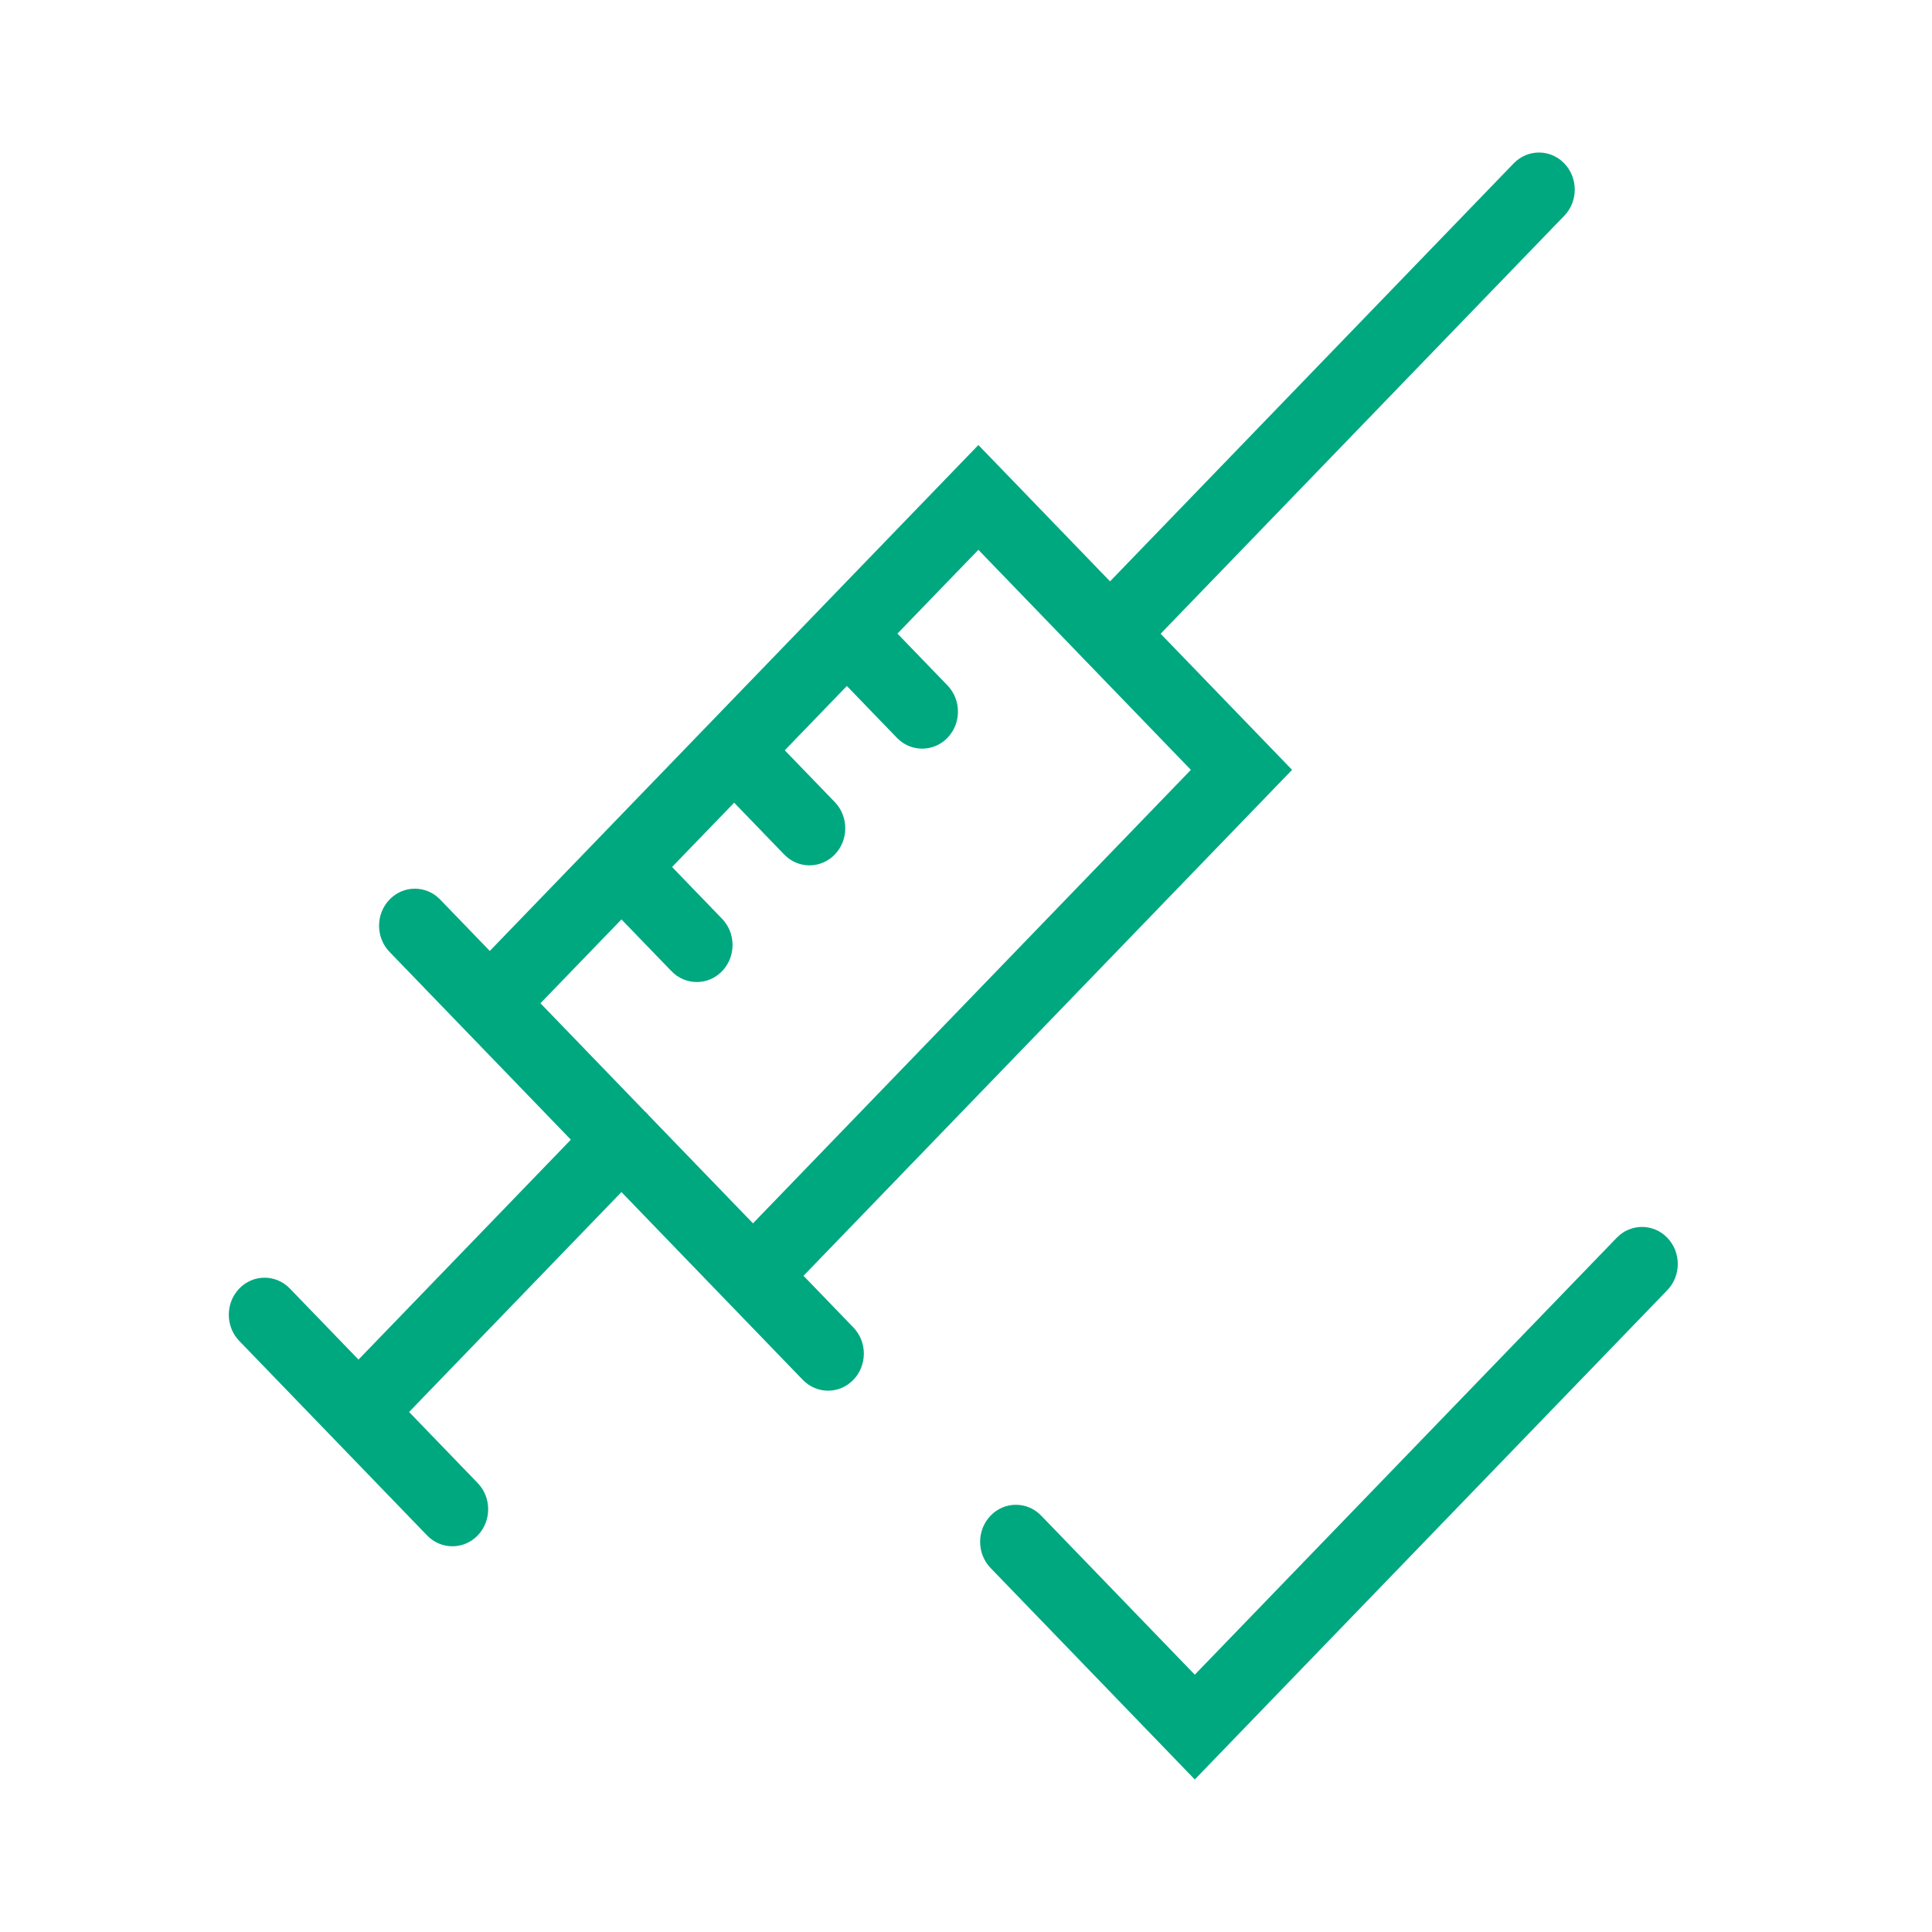<svg width="76" height="76" viewBox="0 0 76 76" fill="none" xmlns="http://www.w3.org/2000/svg">
<path fill-rule="evenodd" clip-rule="evenodd" d="M61.534 6.427C62.084 6.996 62.084 7.919 61.534 8.488L45.656 24.93L49.832 29.254L50.827 30.284L49.832 31.315L31.608 50.186L33.569 52.218C34.119 52.787 34.119 53.71 33.569 54.279C33.02 54.848 32.129 54.848 31.579 54.279L24.446 46.893L16.092 55.544L18.791 58.339C19.341 58.908 19.341 59.831 18.791 60.4C18.242 60.969 17.351 60.969 16.801 60.4L9.412 52.749C8.863 52.18 8.863 51.257 9.412 50.688C9.962 50.119 10.853 50.119 11.403 50.688L14.102 53.483L22.456 44.832L15.324 37.446C14.774 36.877 14.774 35.955 15.324 35.385C15.873 34.816 16.764 34.816 17.314 35.385L19.267 37.408L37.492 18.536L38.487 17.506L39.482 18.536L43.666 22.869L59.544 6.427C60.093 5.858 60.985 5.858 61.534 6.427ZM42.669 25.962C42.651 25.943 42.633 25.923 42.615 25.903L38.487 21.628L35.303 24.924L37.271 26.962C37.821 27.531 37.821 28.454 37.271 29.023C36.721 29.592 35.83 29.592 35.281 29.023L33.313 26.985L30.871 29.515L32.839 31.552C33.388 32.122 33.388 33.044 32.839 33.614C32.289 34.183 31.398 34.183 30.848 33.614L28.88 31.576L26.437 34.105L28.405 36.143C28.954 36.712 28.954 37.635 28.405 38.204C27.855 38.773 26.964 38.773 26.414 38.204L24.447 36.167L21.26 39.466L25.352 43.704C25.385 43.732 25.417 43.762 25.448 43.794C25.479 43.827 25.509 43.86 25.536 43.894L29.62 48.123L46.846 30.284L42.726 26.018C42.707 26 42.688 25.981 42.669 25.962ZM65.588 48.691C66.137 49.26 66.137 50.183 65.588 50.752L47.995 68.969L47 70L46.005 68.969L38.968 61.682C38.418 61.113 38.418 60.191 38.968 59.621C39.517 59.052 40.408 59.052 40.958 59.621L47 65.878L63.597 48.691C64.147 48.122 65.038 48.122 65.588 48.691Z" fill="#00A880"/>
</svg>
